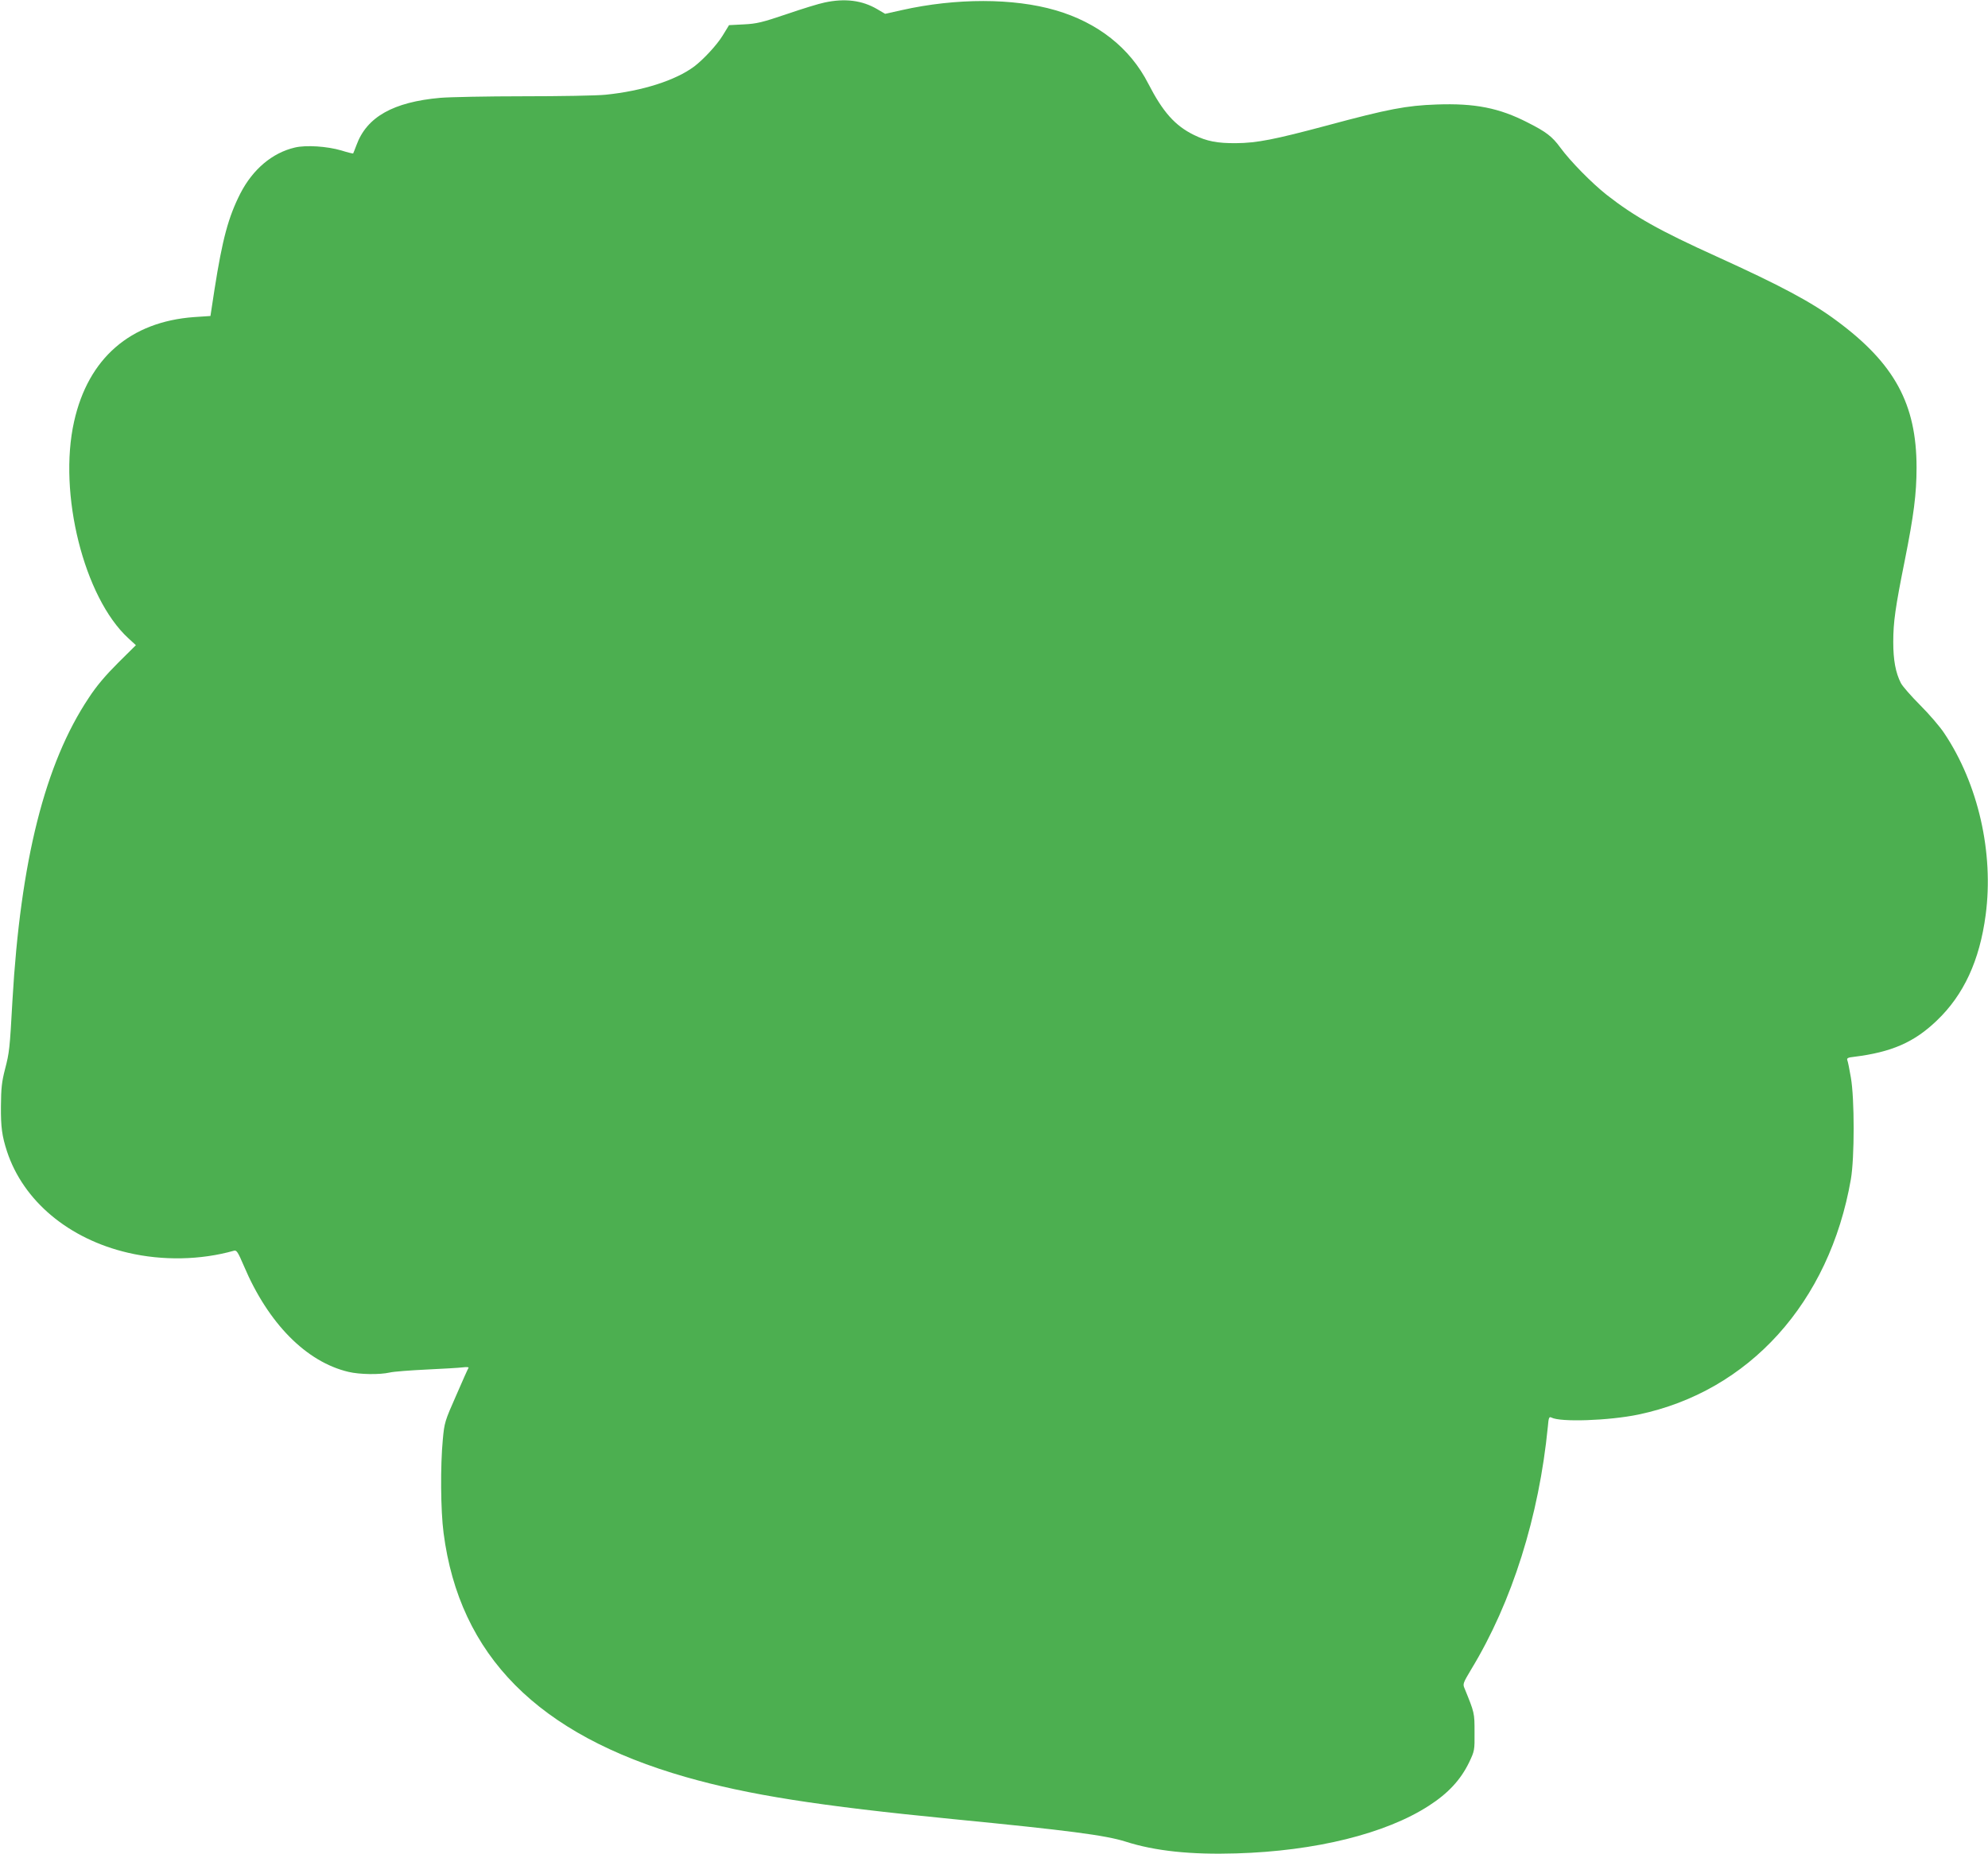 <?xml version="1.0" standalone="no"?>
<!DOCTYPE svg PUBLIC "-//W3C//DTD SVG 20010904//EN"
 "http://www.w3.org/TR/2001/REC-SVG-20010904/DTD/svg10.dtd">
<svg version="1.0" xmlns="http://www.w3.org/2000/svg"
 width="1280pt" height="1194pt" viewBox="0 0 1280 1194"
 preserveAspectRatio="xMidYMid meet">
<g transform="translate(0,1194) scale(0.1,-0.1)"
fill="#4caf50" stroke="none">
<path d="M5310 11924 c-36 -7 -146 -41 -245 -75 -157 -53 -192 -62 -276 -66
l-95 -5 -41 -67 c-38 -62 -124 -154 -183 -199 -121 -90 -334 -158 -570 -182
-58 -6 -296 -10 -530 -10 -234 0 -475 -5 -535 -10 -303 -27 -474 -123 -540
-305 -10 -27 -20 -51 -21 -53 -1 -2 -35 6 -76 19 -92 27 -227 36 -299 19 -146
-34 -271 -140 -351 -295 -78 -153 -116 -295 -167 -620 l-26 -170 -105 -7
c-411 -30 -682 -265 -773 -673 -104 -462 64 -1133 349 -1395 l49 -45 -116
-115 c-80 -80 -138 -148 -188 -225 -282 -423 -439 -1049 -491 -1950 -17 -310
-20 -334 -47 -438 -22 -85 -26 -125 -27 -242 -1 -135 7 -191 39 -290 105 -319
397 -564 780 -653 223 -52 467 -47 680 13 18 6 26 -6 65 -97 157 -371 402
-619 674 -683 71 -17 201 -19 266 -4 25 6 131 14 235 19 105 5 209 11 233 14
24 3 41 2 39 -2 -3 -4 -39 -84 -80 -179 -73 -165 -76 -175 -86 -285 -16 -168
-14 -456 5 -600 102 -790 608 -1300 1559 -1572 402 -115 853 -186 1720 -271
745 -73 982 -104 1112 -145 190 -61 422 -85 713 -76 510 15 962 127 1240 307
124 80 204 166 259 279 35 74 36 77 35 195 0 124 0 124 -64 281 -13 29 -10 35
43 124 263 433 436 984 493 1562 5 59 8 66 23 59 57 -31 371 -20 559 19 714
149 1231 722 1369 1515 24 139 24 519 0 656 -9 53 -19 103 -23 112 -4 12 4 17
43 21 243 30 388 94 533 233 174 166 276 387 315 681 53 400 -48 843 -266
1169 -28 43 -99 125 -156 182 -57 57 -113 121 -124 142 -34 67 -49 148 -49
264 0 129 13 221 74 525 58 291 76 429 76 599 0 409 -142 670 -514 945 -162
121 -364 228 -771 413 -369 167 -531 258 -710 398 -96 76 -234 216 -299 305
-52 71 -91 101 -210 161 -183 94 -340 125 -587 116 -194 -7 -307 -28 -708
-136 -333 -89 -448 -112 -582 -113 -120 -1 -189 12 -272 53 -122 60 -200 148
-294 331 -117 229 -325 393 -597 472 -271 79 -641 79 -989 1 l-108 -24 -51 30
c-97 57 -207 71 -338 43z"/>
</g>
</svg>
